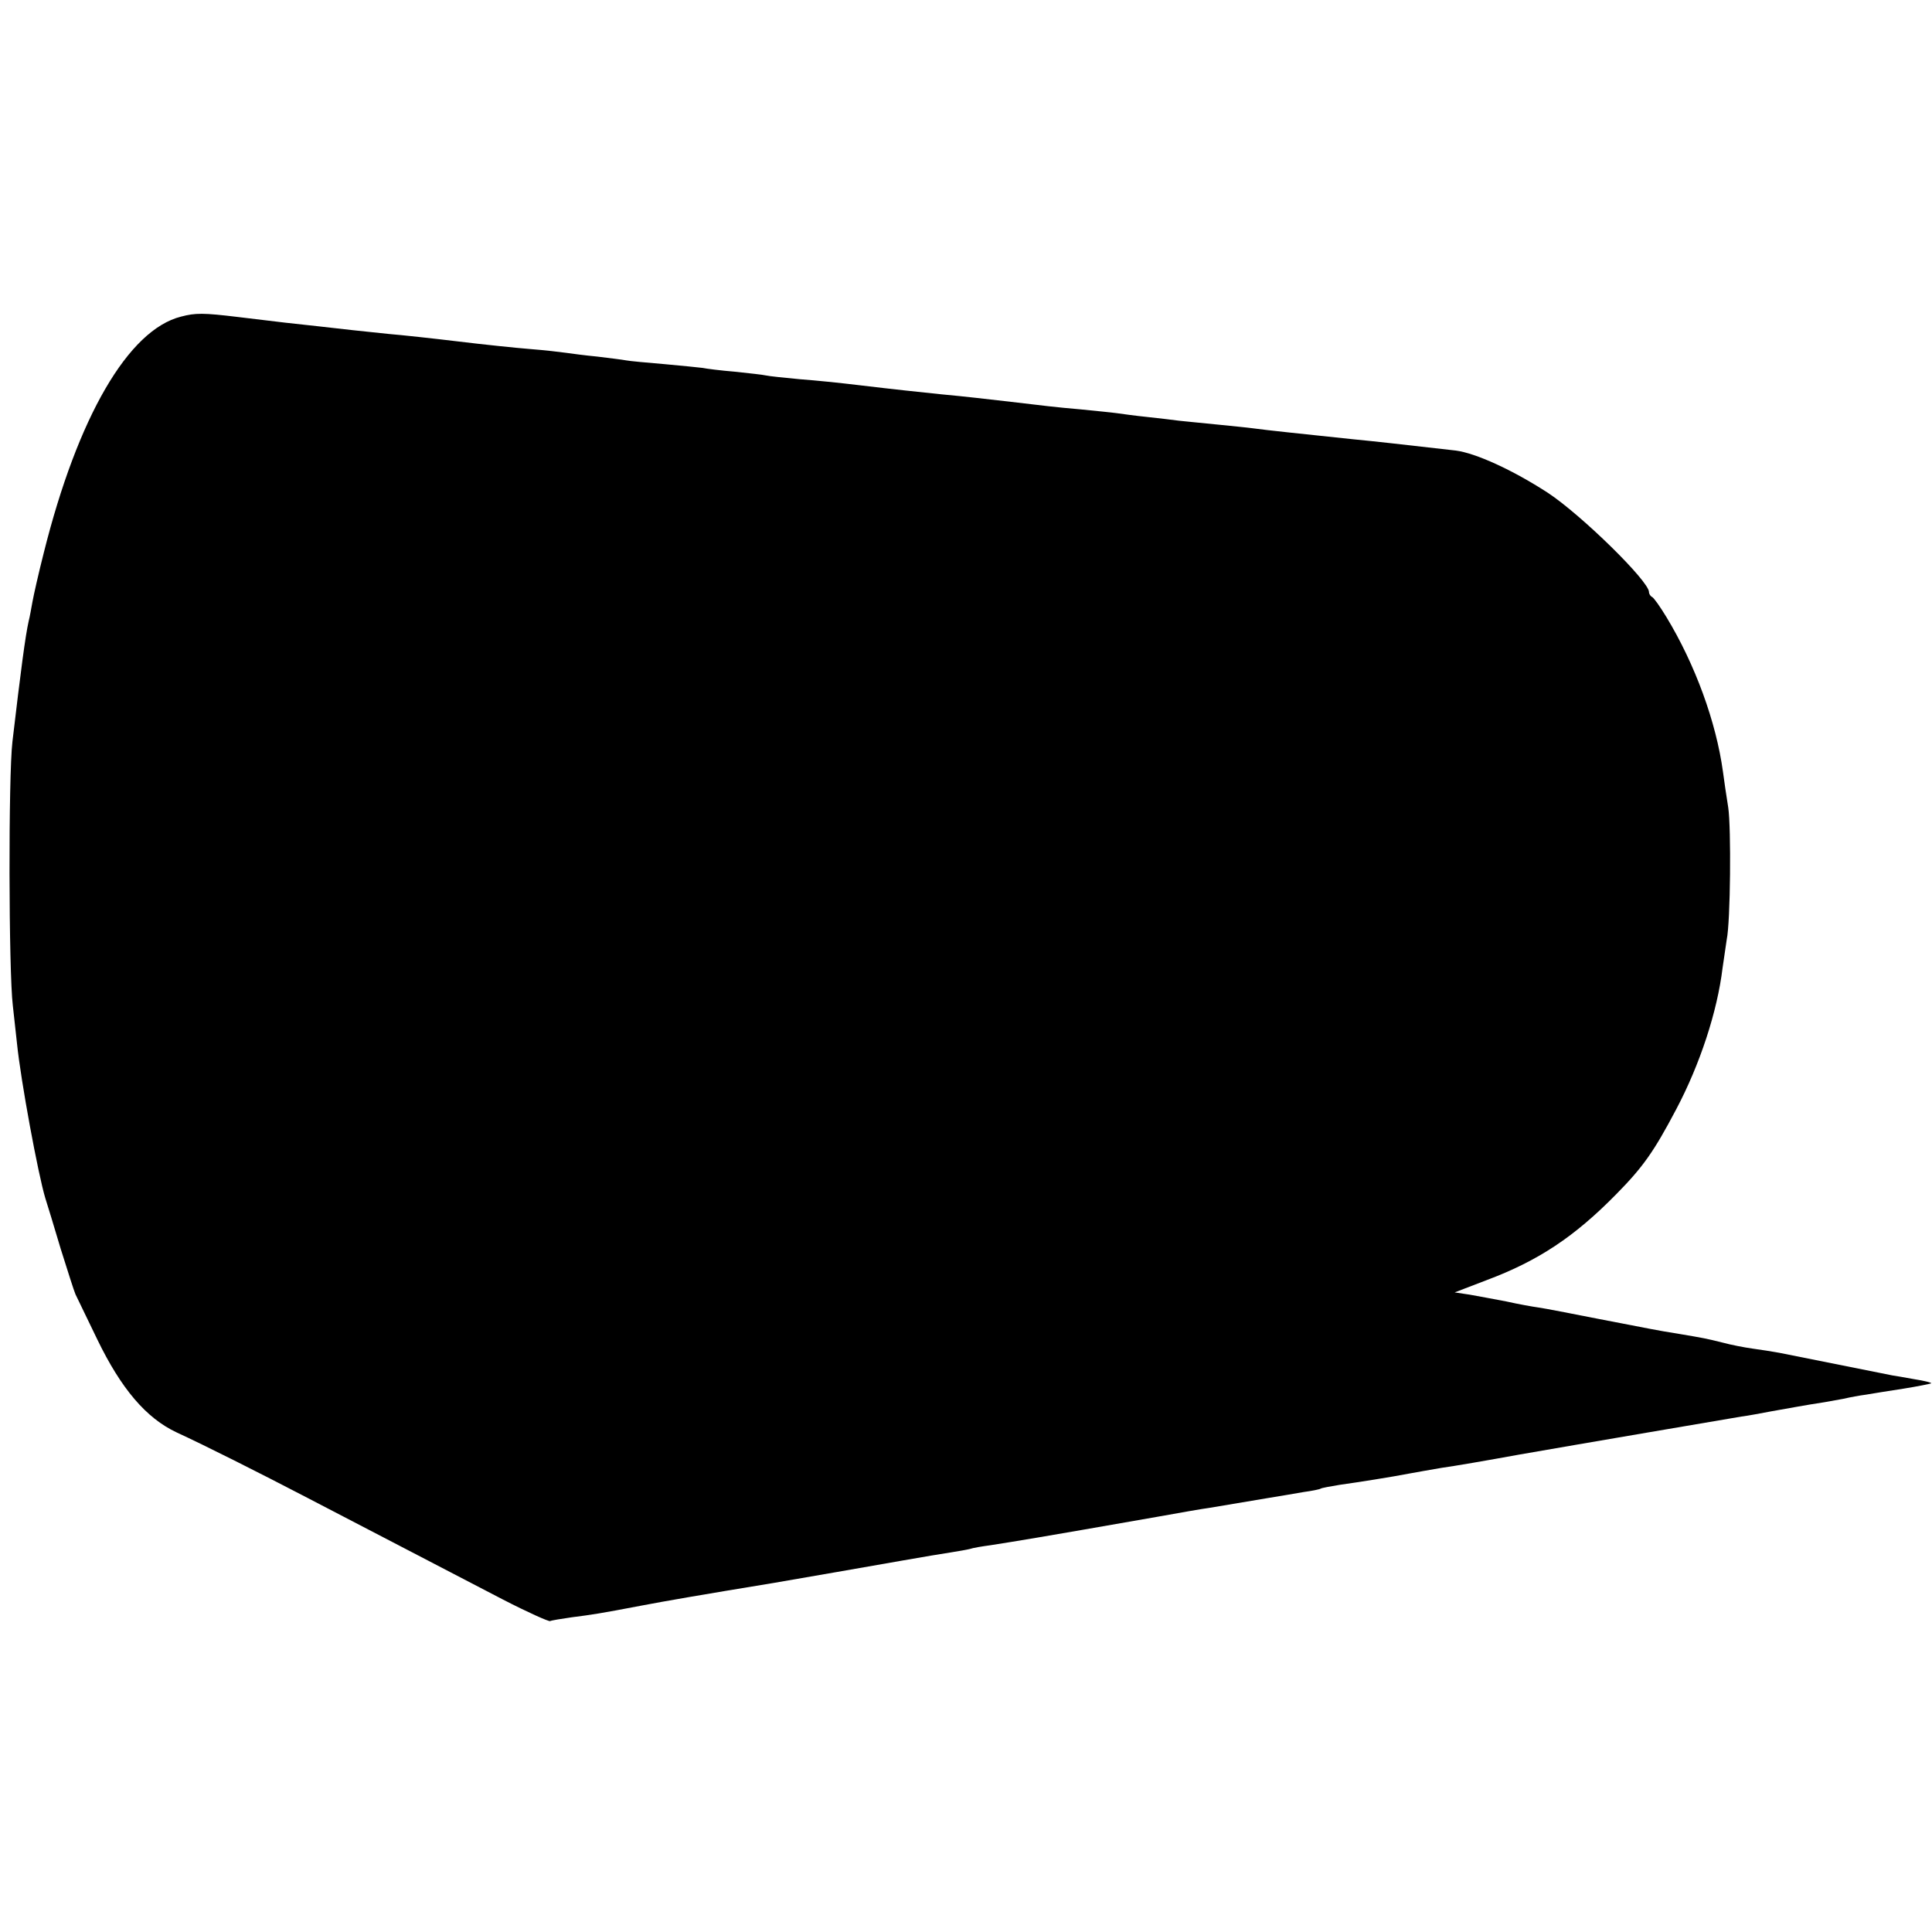 <svg xmlns="http://www.w3.org/2000/svg" width="682.667" height="682.667" version="1.0" viewBox="0 0 512 512"><path d="M48 83.9c-14 3.5-27.4 26.6-36.4 62.6-1.4 5.5-2.7 11.3-3 13-.3 1.6-.7 4-1 5.1-.9 4-2.1 13.2-4.3 31.9-1.1 9.2-1 61 .1 70 .4 3.8.9 8.3 1.1 10 1 9.9 5.6 34.7 7.5 41 .5 1.6 2.4 7.7 4.1 13.5 1.8 5.7 3.5 11.1 3.9 12 .4.8 3 6.2 5.8 12 6.3 13 12.9 20.8 21 24.6 7.4 3.4 22.1 10.8 34.2 17.1 11.7 6.1 36.5 19 52.3 27.2 6.6 3.4 12.2 5.9 12.5 5.7.4-.2 3-.6 5.7-1 5.5-.7 7.5-1 18.5-3.1 6.3-1.2 15.5-2.8 35-6 7.6-1.3 26-4.5 34.5-6 5-.9 10.6-1.8 12.5-2.1 1.9-.3 4.2-.7 5-.9.8-.3 3.3-.7 5.5-1 7.6-1.2 10.9-1.7 44-7.5 6.1-1.1 12.4-2.2 14-2.4 6-1 10.1-1.7 15.5-2.6 3-.5 7.3-1.2 9.5-1.6 2.2-.3 4.2-.7 4.5-.9.3-.2 2.6-.6 5-1 5-.7 13.9-2.1 18.5-3 1.7-.3 5.5-1 8.5-1.5 3-.4 12.3-2 20.5-3.5 16.6-2.9 54.3-9.3 59-10.1 1.7-.2 5.3-.9 8-1.4 4.6-.8 8.7-1.6 14-2.4 1.1-.2 3.4-.6 5-.9 1.7-.4 4.4-.9 6-1.1 1.7-.3 6.1-1 10-1.6 3.8-.6 7.1-1.3 7.3-1.4.1-.2-1.9-.7-4.5-1.1-2.6-.5-5.2-.9-5.8-1-1.3-.3-26.1-5.2-30-6-1.6-.3-4.8-.8-7-1.1-2.2-.3-5.8-1-8-1.6-4.4-1.1-5-1.2-11.5-2.3-6.3-1-6.9-1.2-21.5-4-7.1-1.4-14.3-2.8-15.8-3-1.5-.2-5.4-.9-8.5-1.6-3.1-.6-7.5-1.4-9.7-1.8l-4-.6 8.6-3.3c13.6-5.1 23.2-11.5 34.2-22.7 7.1-7.2 10-11.3 15.9-22.5 6.3-11.9 10.9-25.9 12.3-37.5.4-2.8.9-6.1 1.1-7.5 1-4.8 1.2-29.6.4-35-.5-3-1.1-7.3-1.4-9.5-1.8-13.1-7.3-28.3-15-41-1.7-2.8-3.4-5.2-3.8-5.3-.4-.2-.8-.8-.8-1.3 0-2.9-18-20.5-26.8-26.3-9.4-6.1-19.1-10.5-24.4-11.2-15.8-1.8-21.1-2.4-27.3-3-3.8-.4-7.7-.8-8.5-.9-.8-.1-4.6-.5-8.5-.9-3.8-.4-8.1-.9-9.5-1.1-1.4-.2-5.6-.6-9.5-1-3.8-.4-8.3-.8-10-1-1.6-.2-5.5-.7-8.5-1-3-.3-6.6-.8-8-1-1.4-.2-5.6-.6-9.5-1-7-.6-10-1-18.5-2-7-.8-12-1.4-18.5-2-6.7-.7-11.6-1.2-22.5-2.5-4.1-.5-10.9-1.2-15-1.5-4.1-.4-8.2-.8-9-1-.8-.2-4.6-.6-8.3-1-3.7-.3-7.6-.8-8.5-1-.9-.1-5.5-.6-10.1-1-4.7-.4-9.2-.8-10.2-1-1-.2-4.4-.6-7.6-1-3.2-.3-6.9-.8-8.3-1-1.4-.2-5.6-.7-9.5-1-3.8-.3-12.4-1.2-19-2s-14.9-1.7-18.5-2c-3.6-.4-7.8-.8-9.5-1-4.3-.5-13.4-1.5-18-2-2.2-.3-7.8-.9-12.5-1.5-9.1-1.1-11.2-1.1-15-.1z"/></svg>